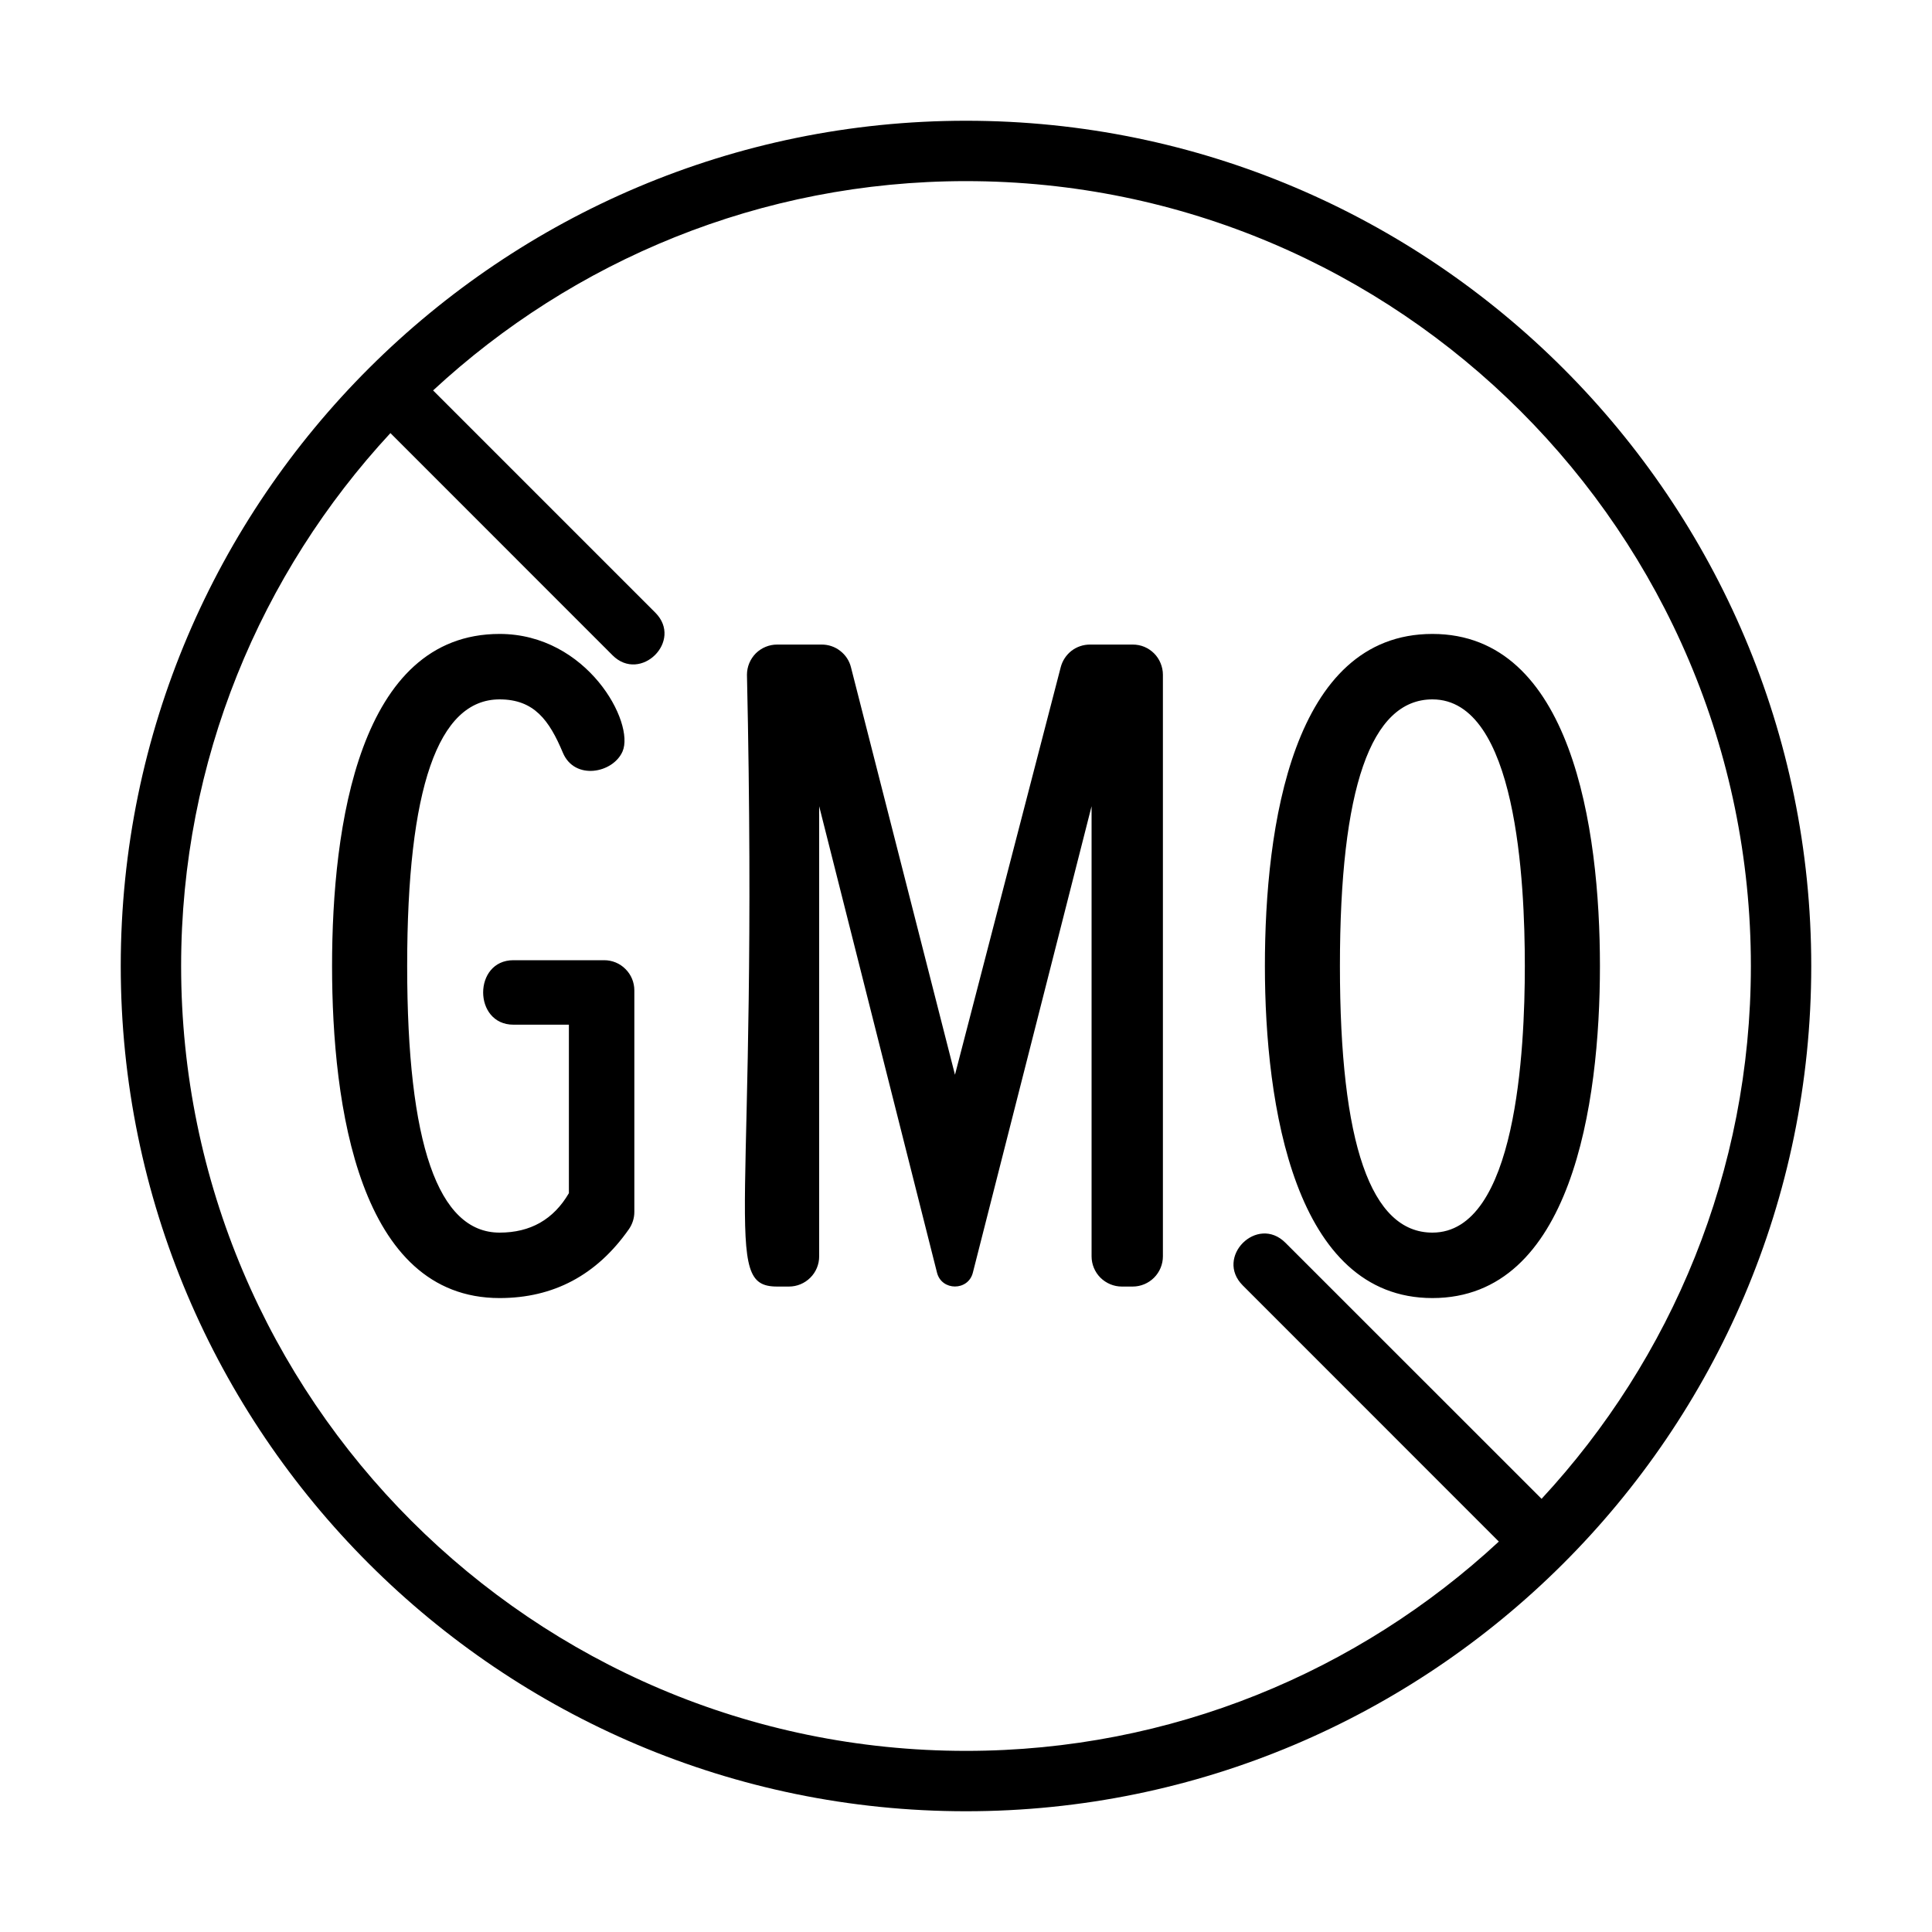 <svg width="24" height="24" viewBox="0 0 24 24" fill="none" xmlns="http://www.w3.org/2000/svg">
<path d="M22.5 12C22.5 6.21 17.79 1.5 12 1.5C6.237 1.5 1.5 6.183 1.5 12C1.5 17.79 6.21 22.5 12 22.5C17.763 22.5 22.5 17.817 22.5 12ZM2.25 12C2.25 9.447 3.238 7.12 4.85 5.38L7.609 8.14C7.957 8.488 8.491 7.961 8.14 7.61L5.38 4.85C7.12 3.238 9.447 2.25 12 2.25C17.376 2.25 21.75 6.624 21.75 12C21.75 14.553 20.762 16.88 19.15 18.619L15.968 15.438C15.617 15.087 15.087 15.617 15.438 15.968L18.619 19.15C16.88 20.762 14.553 21.75 12 21.75C6.624 21.75 2.25 17.376 2.25 12Z" fill="black"></path>
<path d="M7.505 11.928H6.378C5.876 11.928 5.877 12.729 6.378 12.729H7.067V14.822C6.876 15.149 6.589 15.312 6.206 15.312C5.441 15.312 5.058 14.208 5.058 12C5.058 9.792 5.441 8.688 6.206 8.688C6.635 8.688 6.823 8.947 6.992 9.35C7.138 9.698 7.614 9.606 7.733 9.336C7.89 8.978 7.294 7.875 6.206 7.875C4.462 7.875 4.125 10.256 4.125 12C4.125 13.744 4.462 16.125 6.206 16.125C6.876 16.125 7.412 15.84 7.812 15.27C7.856 15.207 7.88 15.132 7.88 15.055V12.303C7.88 12.204 7.841 12.108 7.77 12.038C7.7 11.967 7.605 11.928 7.505 11.928ZM14.071 8.007H13.54C13.457 8.007 13.376 8.034 13.31 8.085C13.245 8.136 13.198 8.207 13.177 8.287L11.863 13.351L10.571 8.289C10.551 8.208 10.504 8.137 10.438 8.086C10.372 8.034 10.291 8.007 10.208 8.007H9.654C9.555 8.007 9.46 8.046 9.389 8.116C9.319 8.187 9.279 8.282 9.279 8.382C9.429 15.141 8.941 15.982 9.654 15.982H9.801C9.901 15.982 9.996 15.942 10.066 15.872C10.137 15.802 10.176 15.706 10.176 15.607V10.015L11.64 15.81C11.698 16.038 12.027 16.039 12.085 15.81L13.56 10.015V15.607C13.56 15.706 13.6 15.802 13.67 15.872C13.741 15.942 13.836 15.982 13.935 15.982H14.071C14.17 15.982 14.266 15.942 14.336 15.872C14.406 15.802 14.446 15.706 14.446 15.607V8.382C14.446 8.332 14.436 8.284 14.417 8.238C14.399 8.193 14.371 8.151 14.336 8.116C14.302 8.082 14.26 8.054 14.215 8.035C14.169 8.016 14.12 8.007 14.071 8.007ZM17.794 16.125C19.52 16.125 19.875 13.724 19.875 12C19.875 10.276 19.52 7.875 17.794 7.875C16.056 7.875 15.713 10.263 15.713 12C15.713 13.731 16.081 16.125 17.794 16.125ZM17.794 8.688C18.842 8.688 18.942 10.957 18.942 12C18.942 13.038 18.839 15.312 17.794 15.312C17.029 15.312 16.645 14.208 16.645 12C16.645 9.792 17.029 8.688 17.794 8.688Z" fill="black"></path>
</svg>
